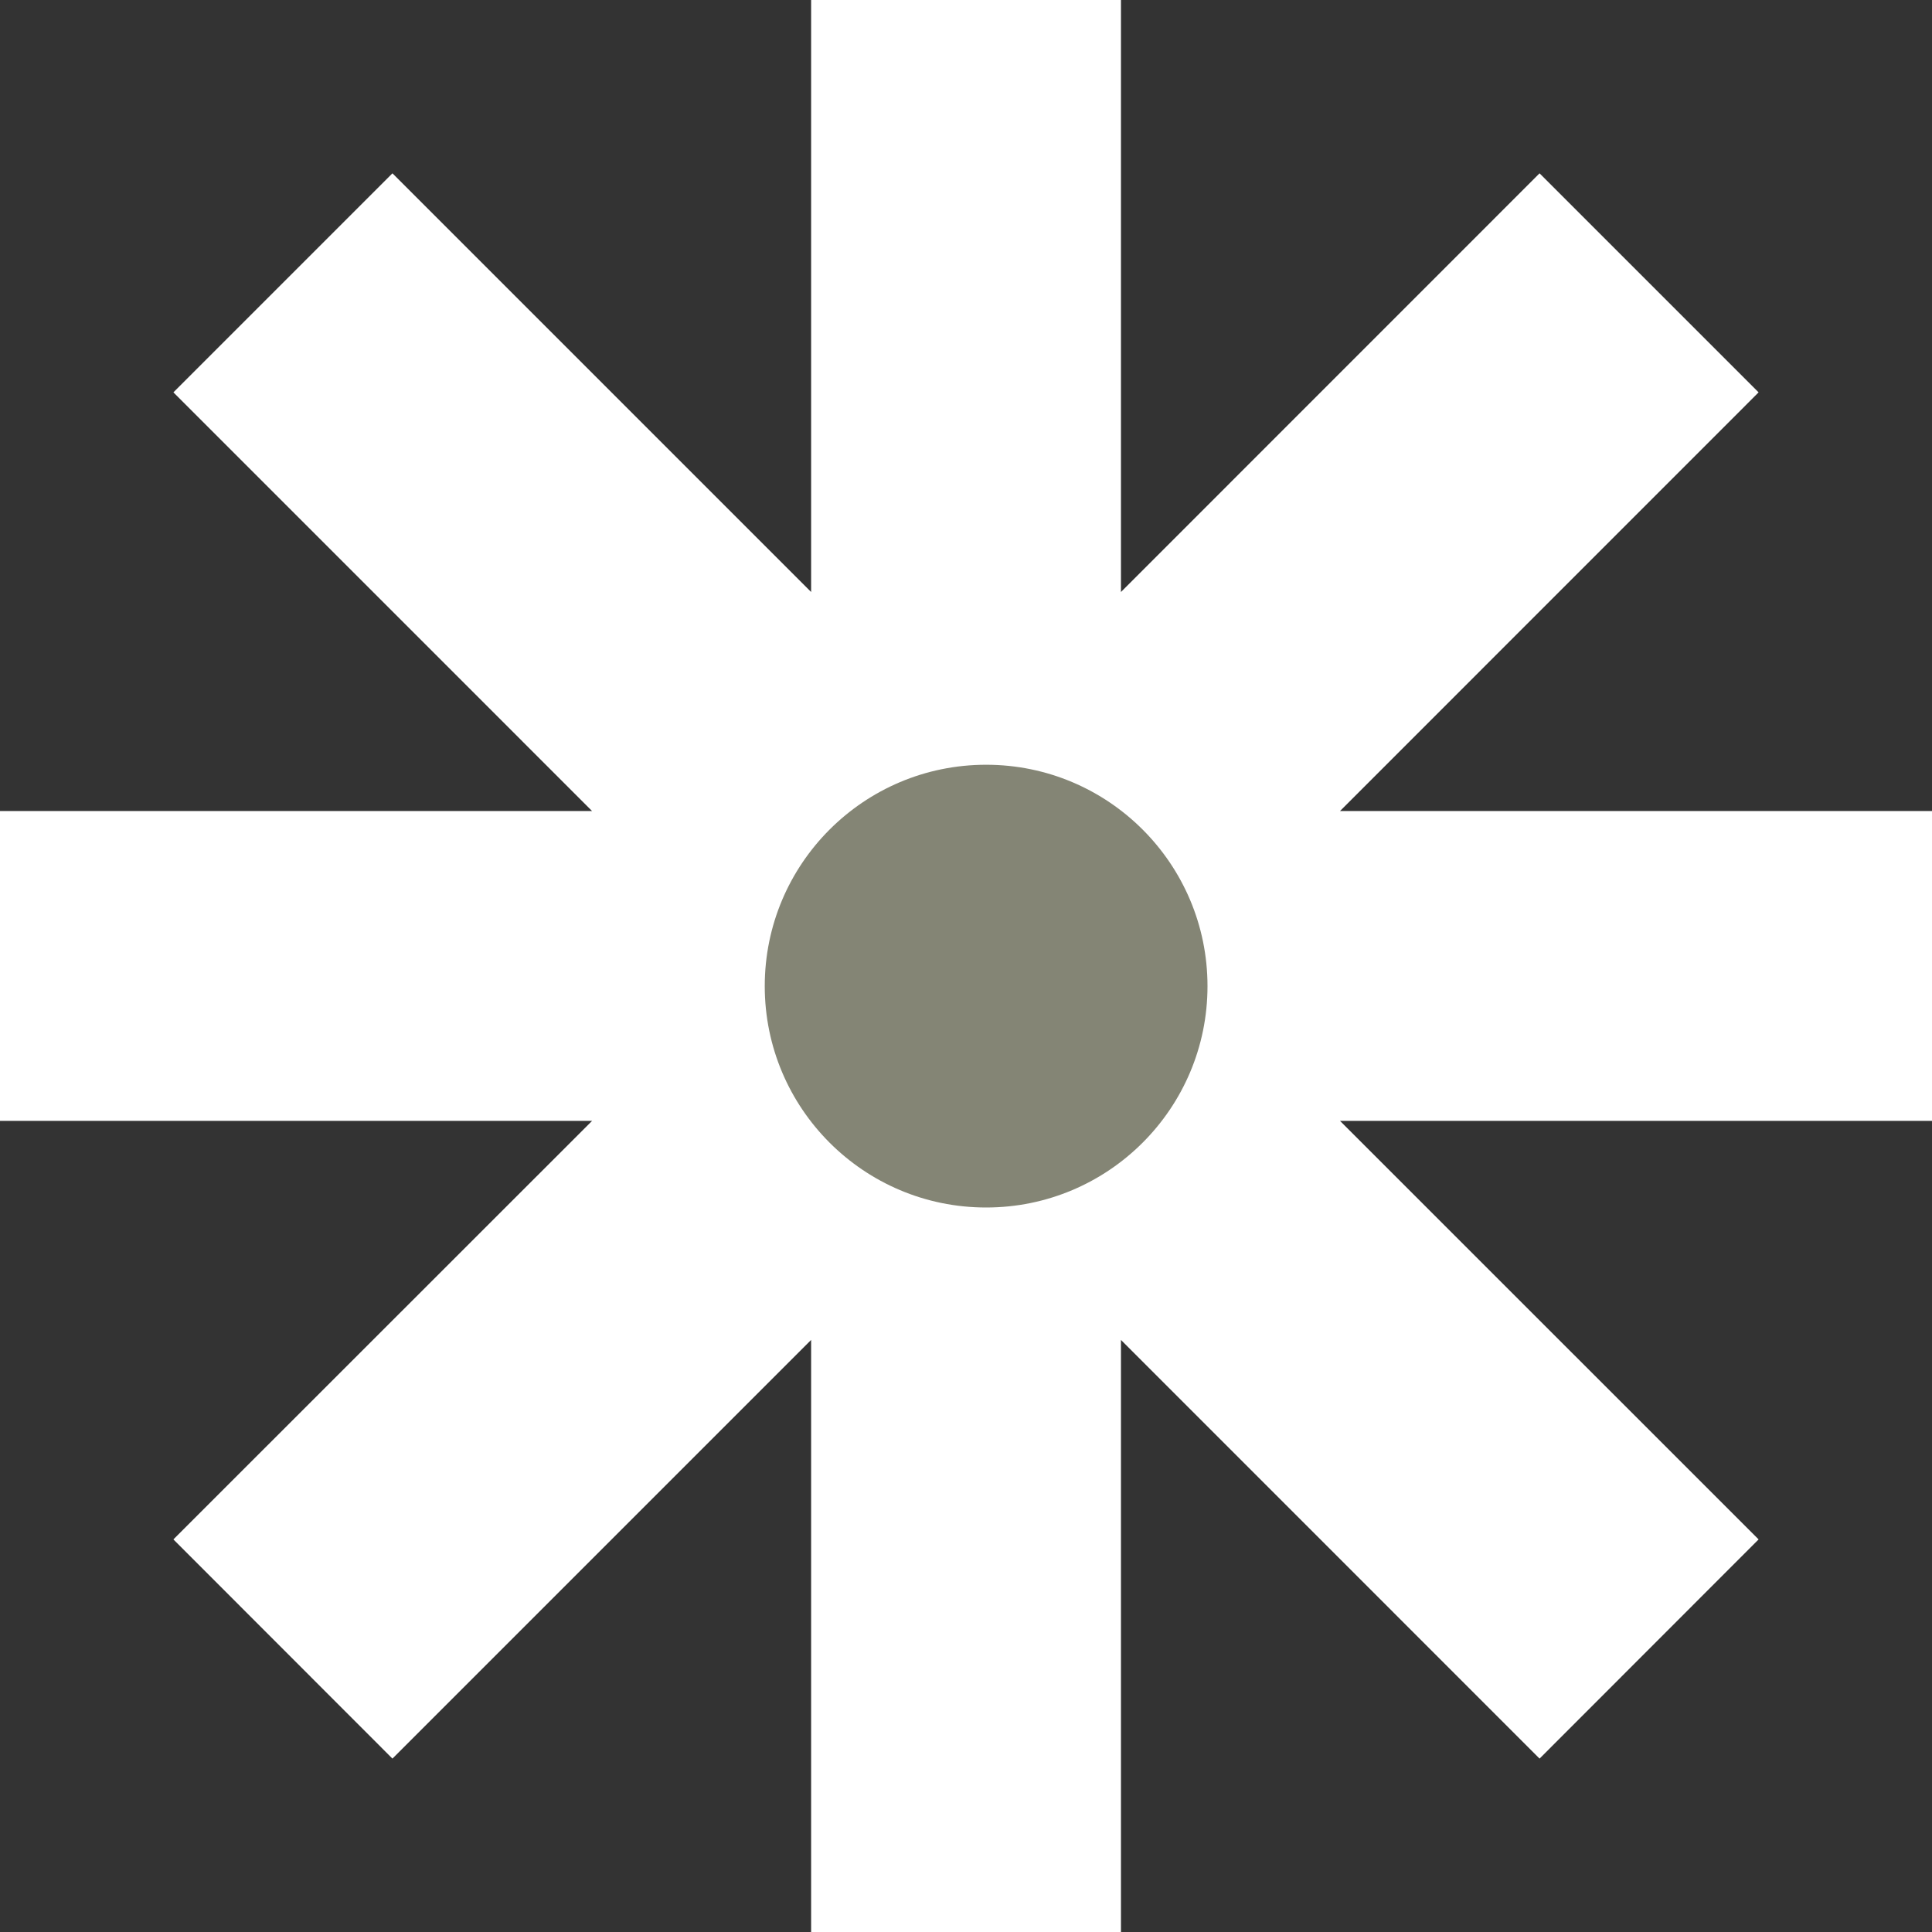 <?xml version="1.0" encoding="UTF-8"?> <svg xmlns="http://www.w3.org/2000/svg" width="24" height="24" viewBox="0 0 24 24" fill="none"><rect x="0" y="0" width="24" height="24" fill="#333333" stroke="none"/><path d="M24 10.075H16.646L21.846 4.874L19.125 2.153L13.925 7.354V0H10.076V7.354L4.875 2.153L2.154 4.874L7.355 10.075H0V13.924H7.355L2.154 19.123L4.875 21.846L10.076 16.645V24H13.925V16.645L19.125 21.846L21.846 19.123L16.646 13.924H24V10.075Z" fill="white"></path><circle cx="12.25" cy="12.25" r="2.75" fill="#848575"></circle></svg> 
